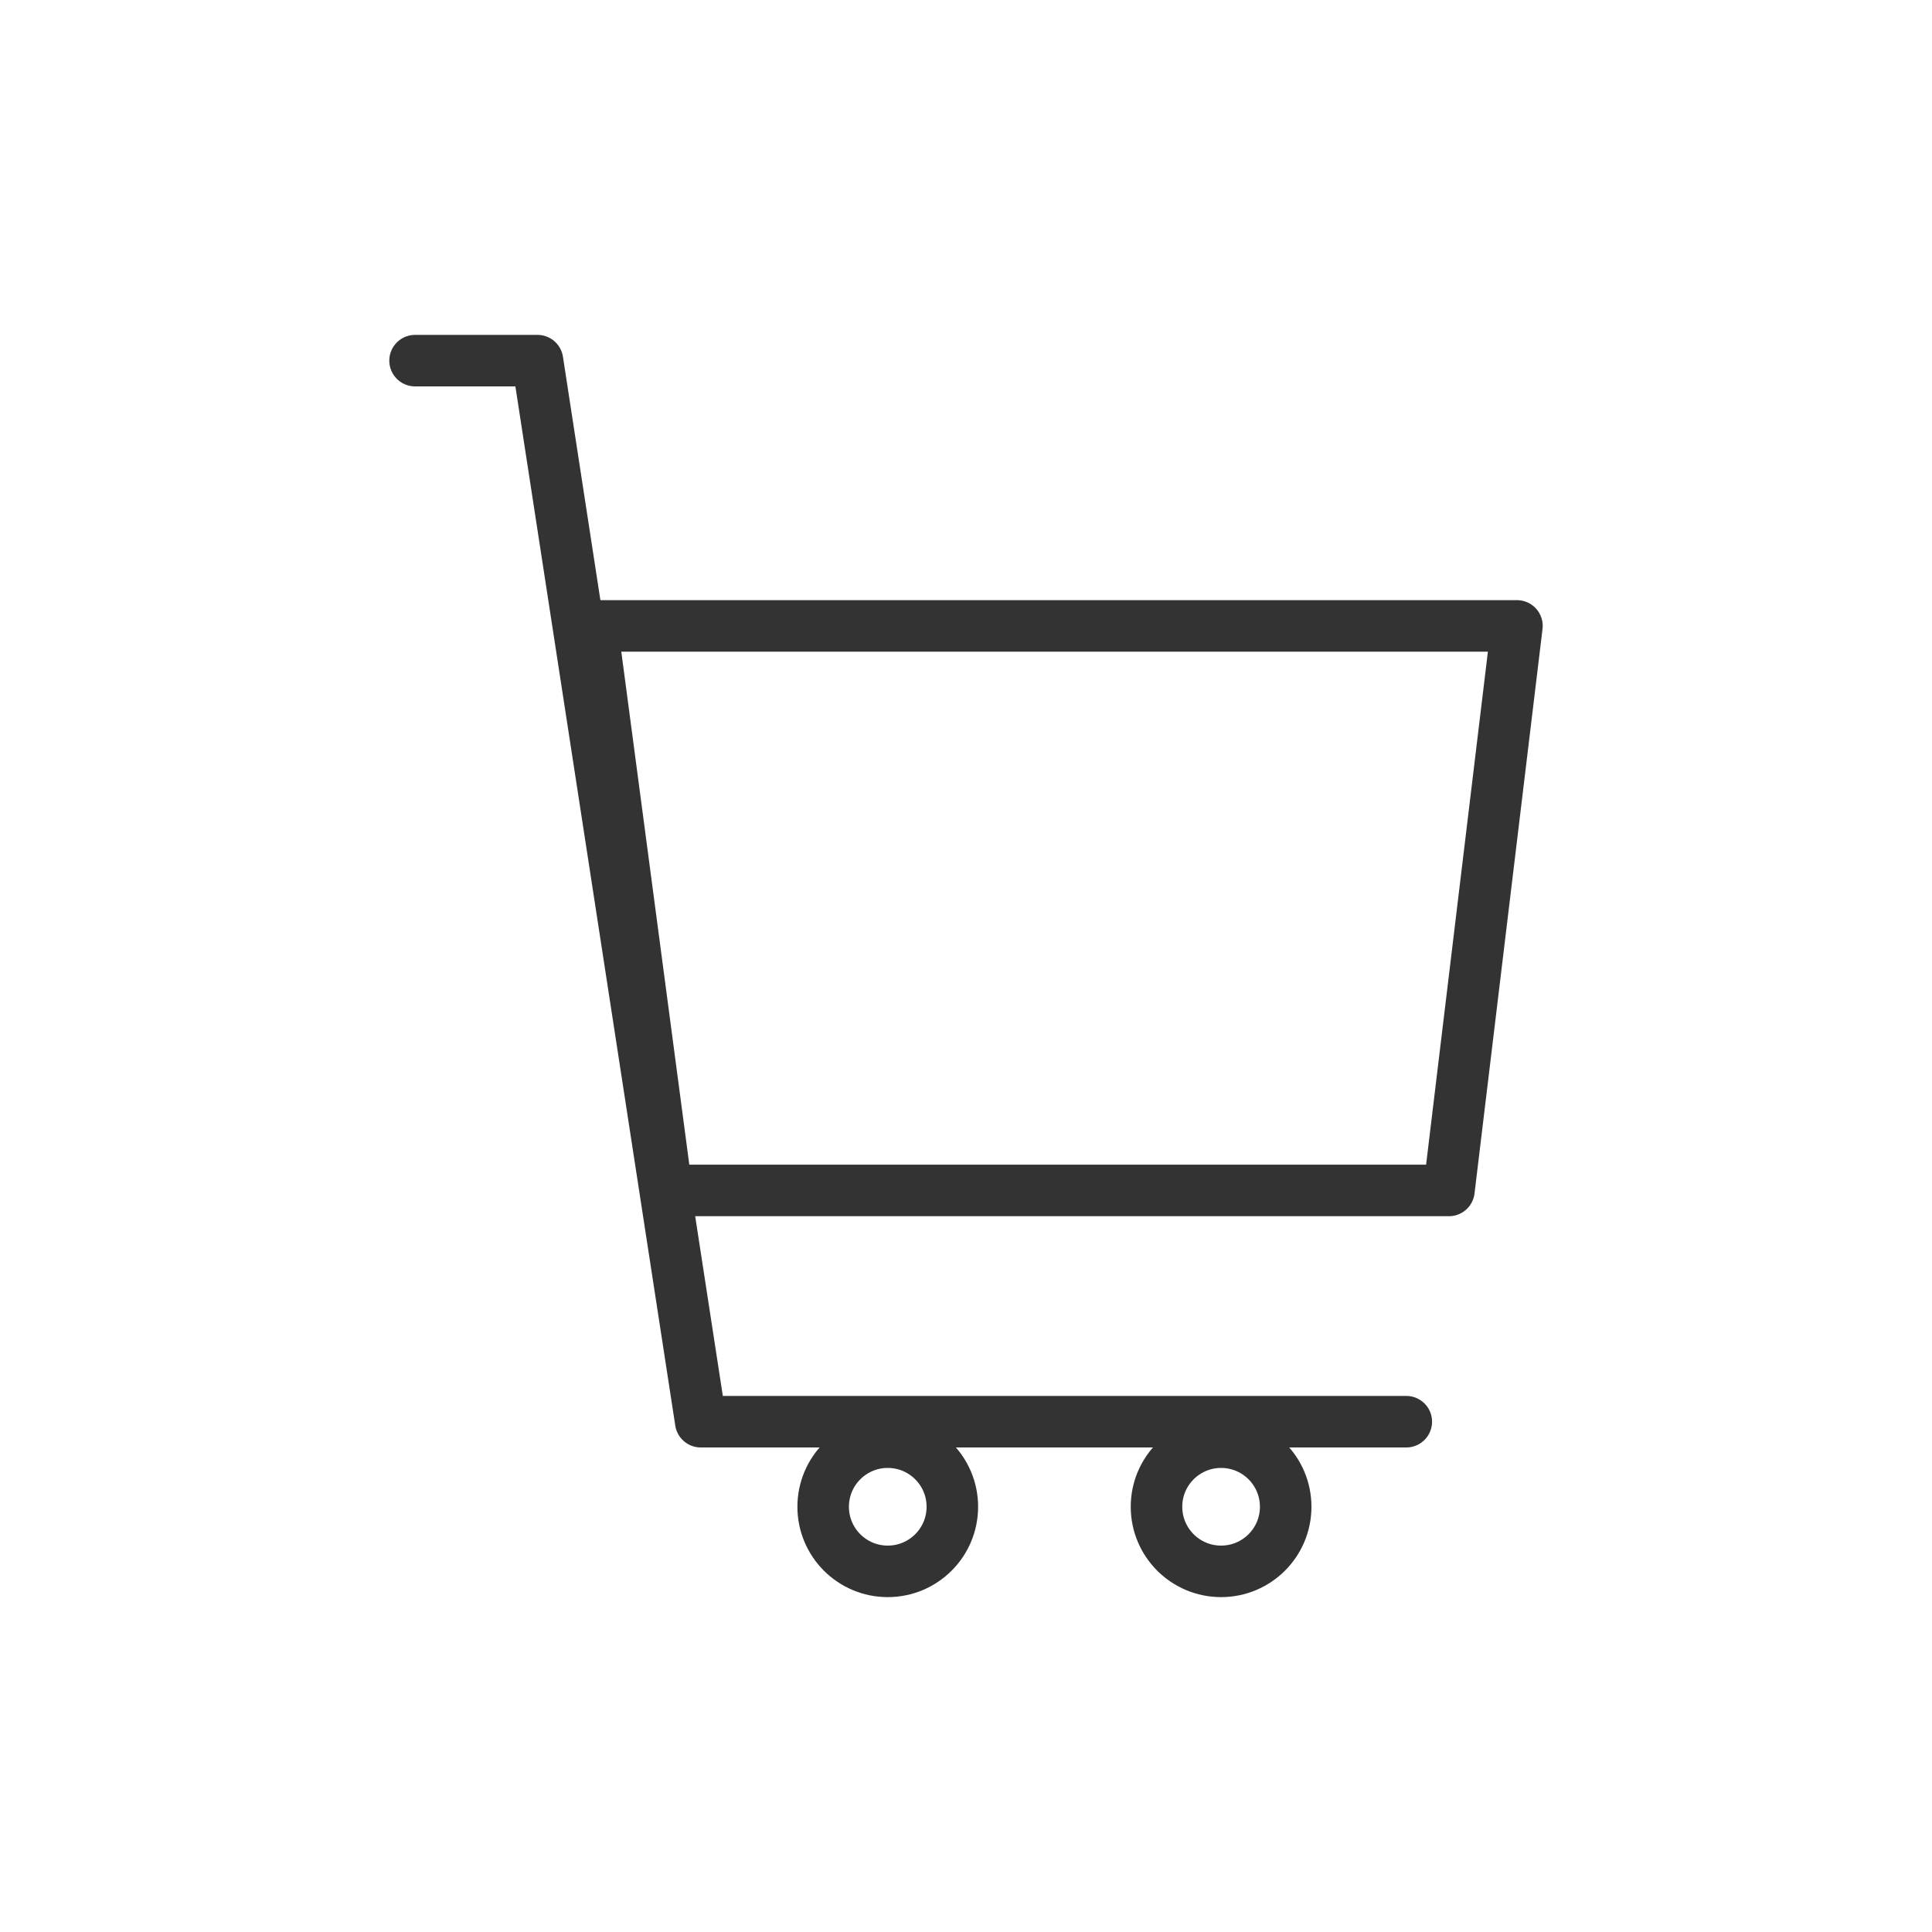 <?xml version="1.0" encoding="utf-8"?>
<!-- Generator: Adobe Illustrator 25.2.1, SVG Export Plug-In . SVG Version: 6.00 Build 0)  -->
<svg version="1.1" id="レイヤー_1" xmlns="http://www.w3.org/2000/svg" xmlns:xlink="http://www.w3.org/1999/xlink" x="0px"
	 y="0px" width="300px" height="300px" viewBox="0 0 300 300" style="enable-background:new 0 0 300 300;" xml:space="preserve">
<style type="text/css">
	.st0{fill:none;stroke:#333333;stroke-width:8;stroke-linecap:round;stroke-linejoin:round;stroke-miterlimit:10;}
</style>
<g>
	<polygon class="st0" points="103.53,184.85 224.99,184.85 235.55,97.19 91.91,97.19 	"/>
	<polyline class="st0" points="218.37,220.76 108.81,220.76 83.46,56 64.45,56 	"/>
	<circle class="st0" cx="189.61" cy="233.97" r="10.03"/>
	<circle class="st0" cx="137.85" cy="233.97" r="10.03"/>
</g>
</svg>

